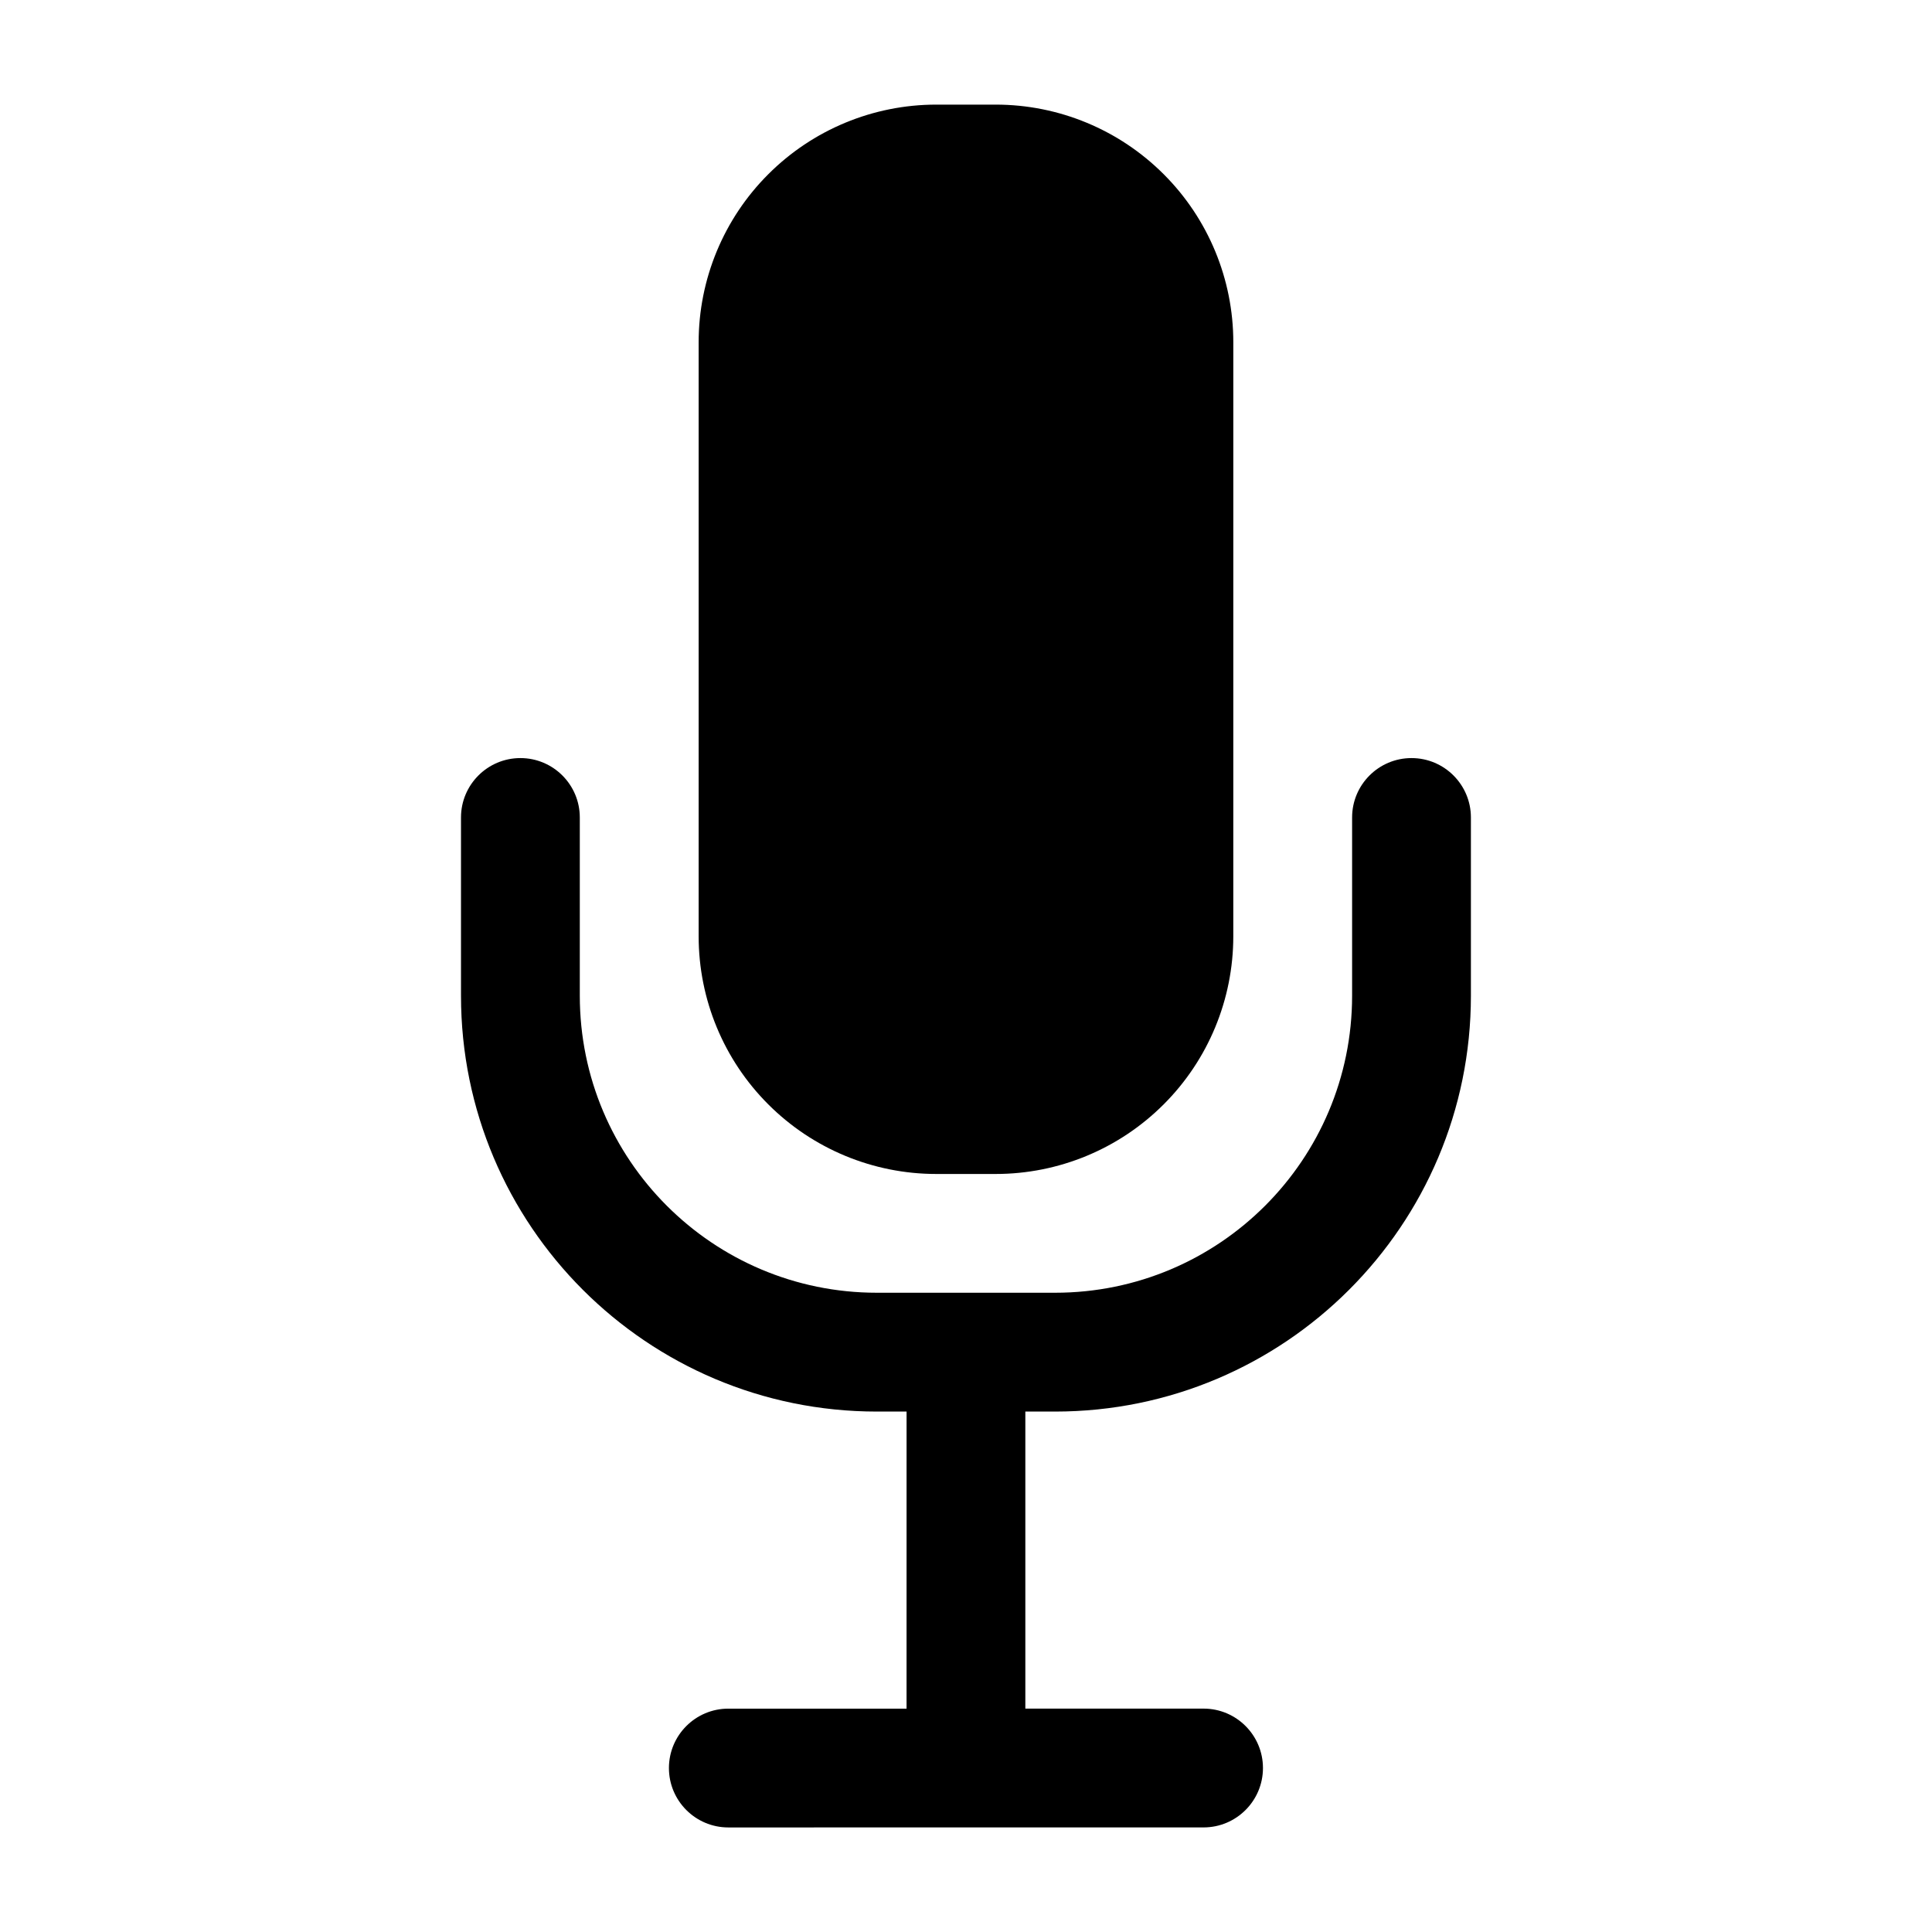 <?xml version="1.0" encoding="UTF-8"?>
<!-- Uploaded to: ICON Repo, www.svgrepo.com, Generator: ICON Repo Mixer Tools -->
<svg fill="#000000" width="800px" height="800px" version="1.1" viewBox="144 144 512 512" xmlns="http://www.w3.org/2000/svg">
 <g fill-rule="evenodd">
  <path d="m384.25 518.08h-7.871c-60.867 0-110.21-49.34-110.21-110.21v-47.23c0-8.691 7.055-15.742 15.742-15.742 8.691 0 15.742 7.055 15.742 15.742v47.23c0 43.477 35.242 78.719 78.719 78.719h47.23c43.477 0 78.719-35.242 78.719-78.719v-47.23c0-8.691 7.055-15.742 15.742-15.742 8.691 0 15.742 7.055 15.742 15.742v47.23c0 60.867-49.344 110.21-110.21 110.21h-7.871v78.719h47.23c8.691 0 15.742 7.055 15.742 15.742 0 8.691-7.055 15.742-15.742 15.742l-125.94 0.008c-8.691 0-15.742-7.055-15.742-15.742 0-8.691 7.055-15.742 15.742-15.742h47.23z"/>
  <path d="m470.84 234.7c0-16.711-6.637-32.727-18.445-44.523-11.809-11.82-27.824-18.453-44.523-18.453h-15.75c-16.699 0-32.715 6.633-44.523 18.453-11.812 11.797-18.449 27.816-18.449 44.523v157.44c0 16.711 6.637 32.727 18.445 44.523 11.809 11.82 27.824 18.453 44.523 18.453h15.75c16.699 0 32.715-6.633 44.523-18.453 11.809-11.797 18.445-27.816 18.445-44.523z"/>
 </g>
</svg>